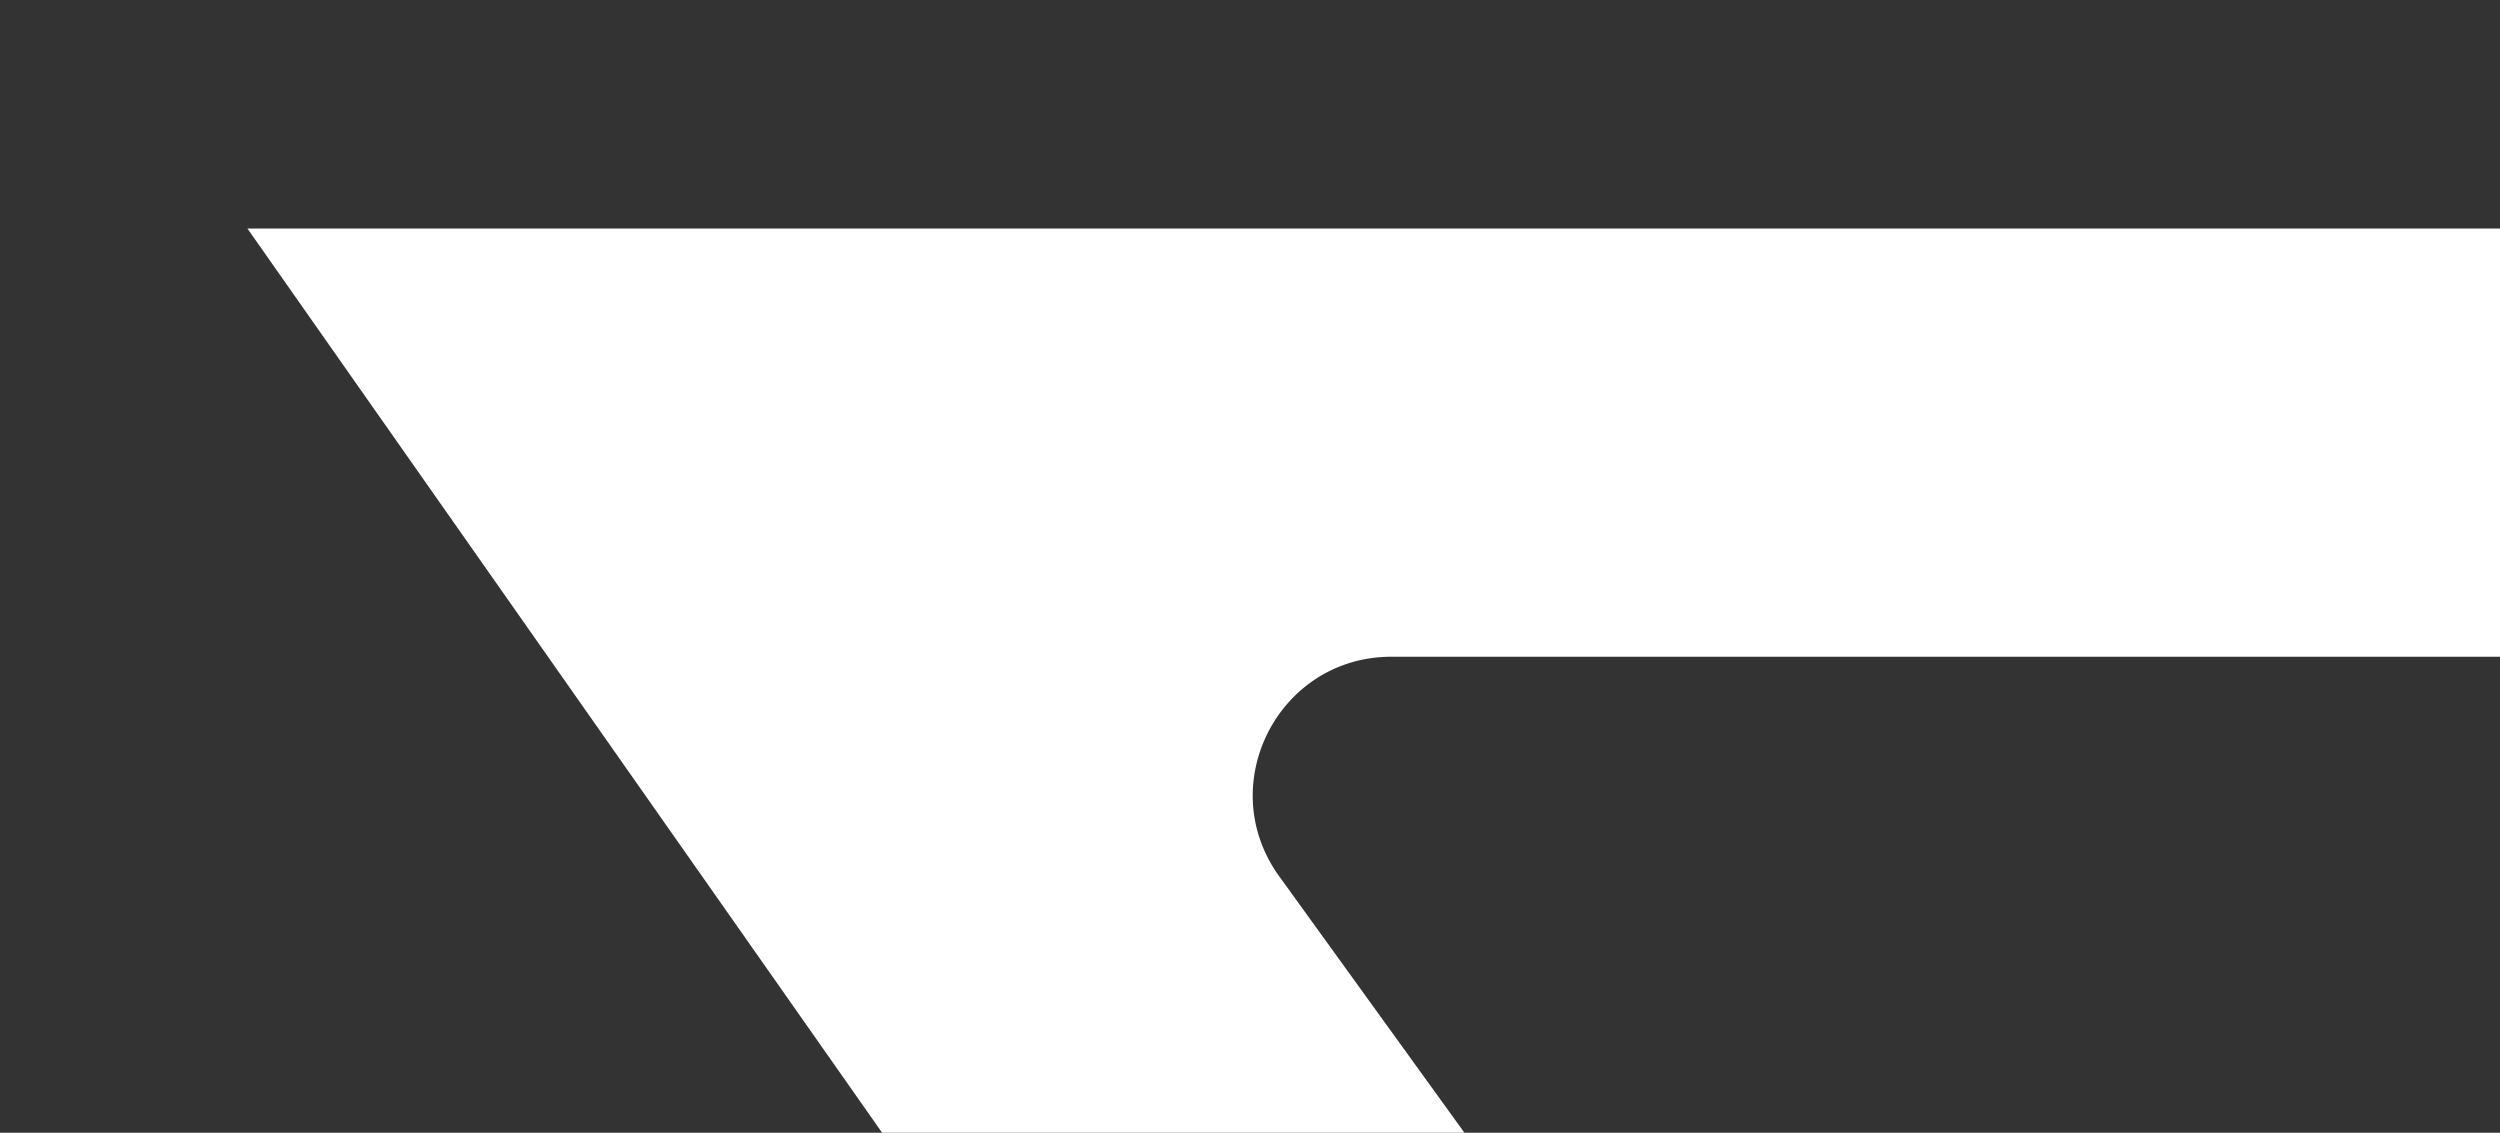 <svg xmlns="http://www.w3.org/2000/svg" xmlns:xlink="http://www.w3.org/1999/xlink" width="629" height="285" viewBox="0 0 629 285"><rect x="0" y="0" width="629" height="285" fill="#333333" stroke="none"/><defs><clipPath id="a"><rect width="629" height="285" transform="translate(1877.646 172.402)" fill="none" stroke="#707070" stroke-width="1"/></clipPath></defs><g transform="translate(-1877.646 -172.402)" clip-path="url(#a)"><path d="M57.239,355.076H931.946L758.419,107.862l-58.39-82.569A60.058,60.058,0,0,0,602,94.7l70.564,97.7c16.283,23.028-.166,54.936-28.456,54.936H57.239C25.659,247.341,0,271.519,0,301.127s25.659,53.785,57.239,53.785Z" transform="translate(2871.839 584.973) rotate(180)" fill="#fff"/></g></svg>